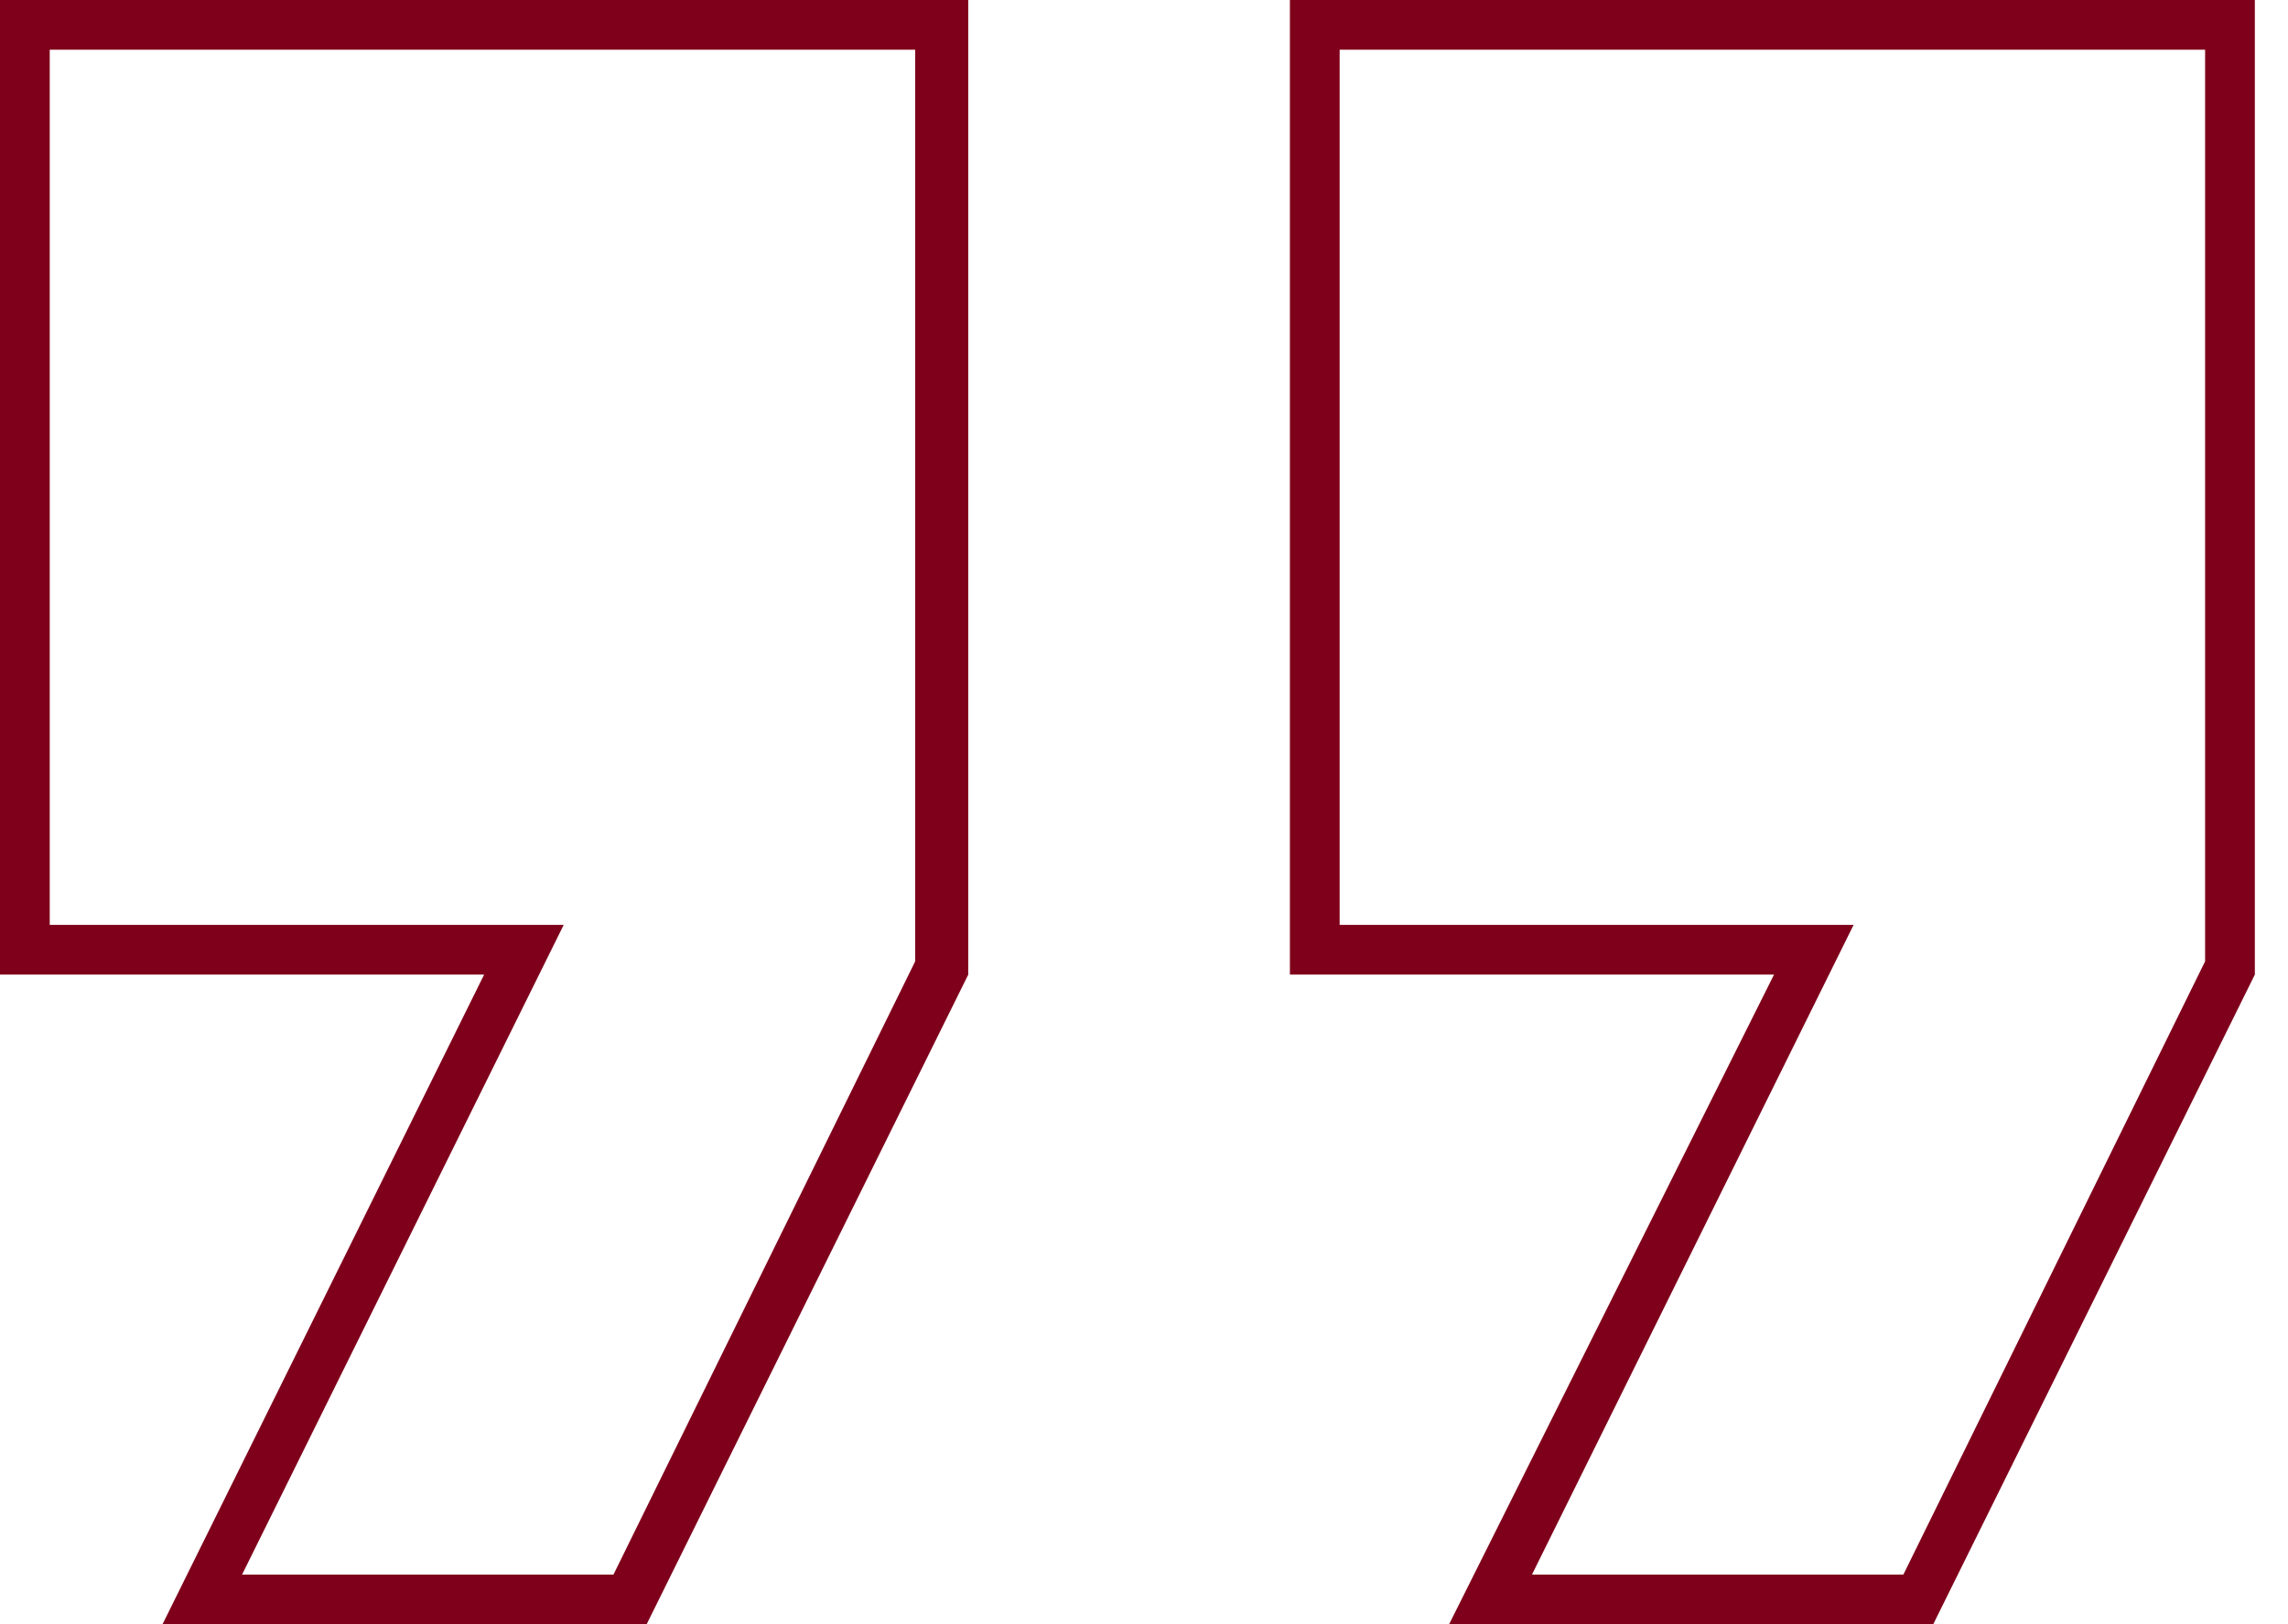 <?xml version="1.0" encoding="UTF-8"?>
<svg xmlns="http://www.w3.org/2000/svg" xmlns:xlink="http://www.w3.org/1999/xlink" version="1.1" id="Layer_1" x="0px" y="0px" viewBox="0 0 69 49" style="enable-background:new 0 0 69 49;" xml:space="preserve">
<style type="text/css">
	.st0{fill-rule:evenodd;clip-rule:evenodd;fill:#7F001B;}
</style>
<path class="st0" d="M4.9,49h14.6l9.7-19.6V0H0v29.4h14.6L4.9,49z M1.5,27.9H17L7.3,47.5h11.2L27.6,29V1.5H1.5V27.9z M43.7,49h14.6  L68,29.4V0H38.9v29.4h14.6L43.7,49z M40.4,27.9h15.5l-9.7,19.6h11.2L66.5,29V1.5H40.4V27.9z"></path>
</svg>
